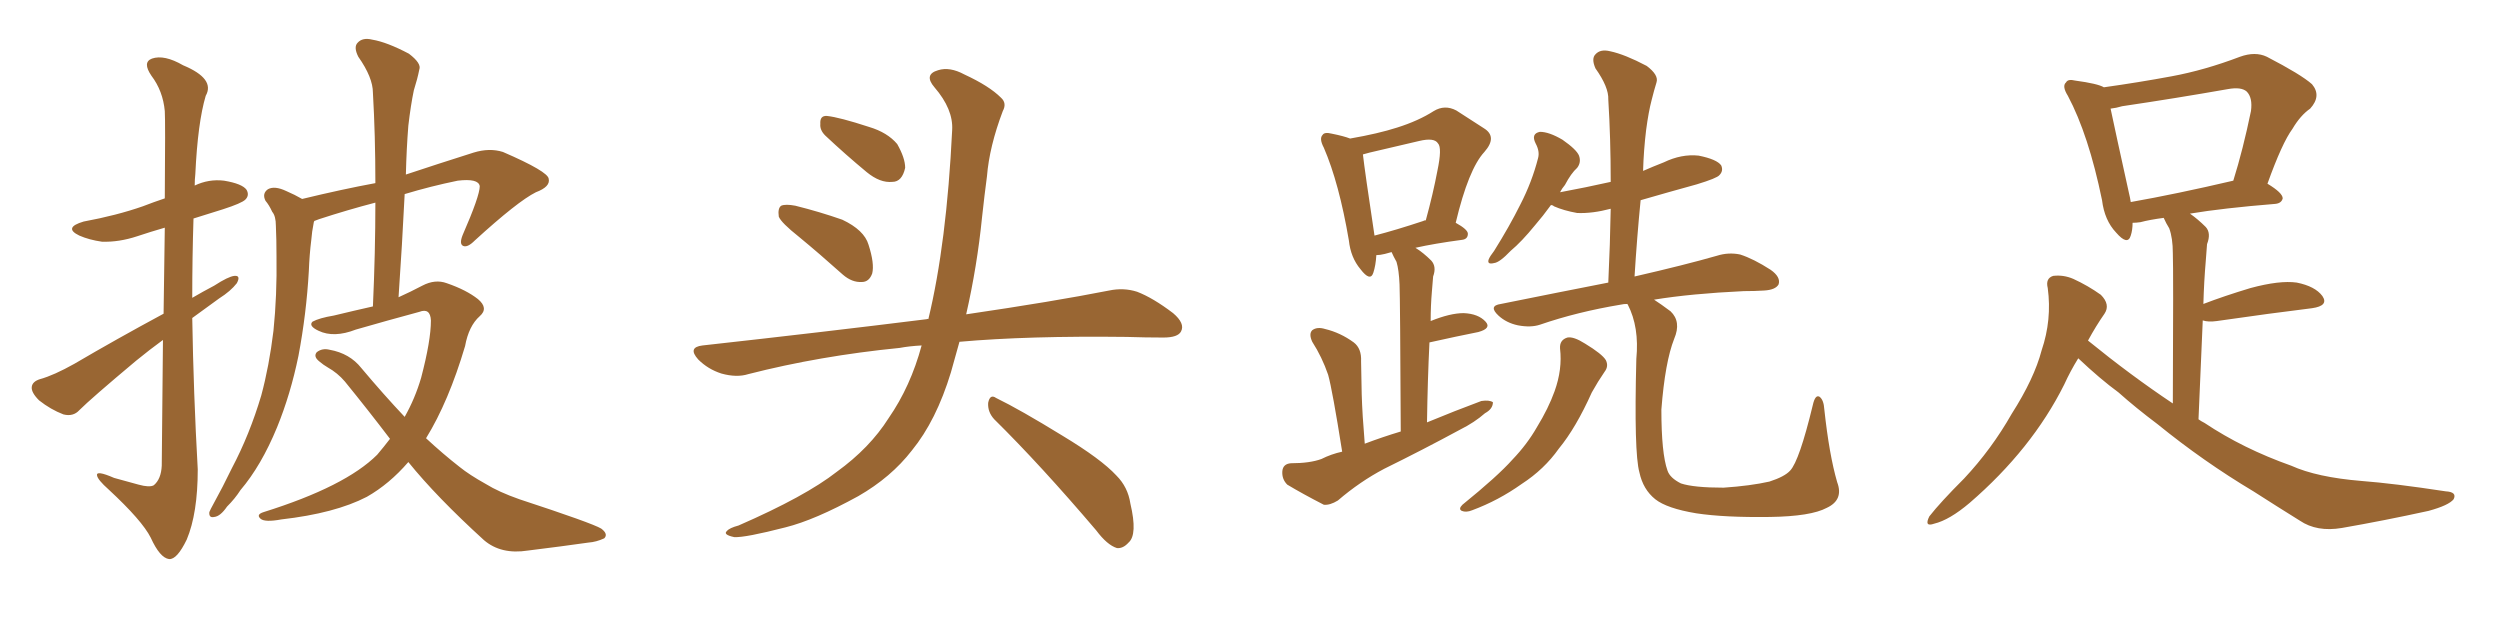 <svg xmlns="http://www.w3.org/2000/svg" xmlns:xlink="http://www.w3.org/1999/xlink" width="600" height="150"><path fill="#996633" padding="10" d="M39.11 81.59L39.11 81.59Q35.89 83.94 32.67 86.57L32.67 86.57Q21.83 95.65 19.04 98.44L19.04 98.44Q17.58 100.05 15.23 99.46L15.23 99.46Q12.16 98.29 9.38 96.09L9.38 96.09Q7.47 94.19 7.62 92.87L7.62 92.87Q7.76 91.55 9.67 90.97L9.67 90.97Q12.89 90.09 17.87 87.30L17.87 87.30Q27.83 81.45 39.26 75.29L39.26 75.29Q39.40 63.43 39.55 54.64L39.55 54.64Q36.04 55.66 32.96 56.69L32.96 56.69Q28.56 58.15 24.46 58.01L24.46 58.01Q21.39 57.57 19.04 56.54L19.04 56.54Q15.09 54.64 20.07 53.17L20.07 53.17Q27.98 51.71 34.28 49.51L34.28 49.51Q36.91 48.49 39.55 47.61L39.55 47.61Q39.70 29.00 39.55 26.66L39.55 26.66Q39.11 21.83 36.33 18.16L36.33 18.16Q34.13 14.94 36.47 14.06L36.47 14.06Q39.40 13.04 43.95 15.67L43.95 15.67Q51.71 18.90 49.37 23.00L49.37 23.00Q47.46 29.44 46.88 41.75L46.88 41.75Q46.73 43.07 46.73 44.53L46.73 44.53Q50.10 42.92 53.76 43.36L53.76 43.36Q58.15 44.09 59.18 45.56L59.18 45.56Q59.91 46.88 58.89 47.90L58.89 47.90Q58.01 48.78 53.47 50.24L53.47 50.24Q49.66 51.42 46.44 52.44L46.44 52.44Q46.14 61.82 46.14 71.48L46.14 71.48Q48.63 70.02 51.42 68.55L51.42 68.55Q54.79 66.36 56.25 66.21L56.25 66.21Q57.86 66.06 56.84 67.97L56.84 67.97Q55.37 69.87 52.59 71.63L52.59 71.63Q49.37 73.97 46.14 76.32L46.14 76.32Q46.44 94.48 47.46 112.65L47.46 112.65Q47.46 123.19 44.82 129.49L44.82 129.49Q42.48 134.33 40.58 134.18L40.58 134.18Q38.38 133.89 36.18 129.05L36.18 129.05Q34.13 124.95 26.07 117.48L26.07 117.48Q23.44 115.14 23.29 114.11L23.29 114.11Q23.00 112.79 27.39 114.70L27.39 114.70Q30.18 115.43 33.25 116.31L33.25 116.31Q35.89 117.04 36.91 116.46L36.91 116.46Q38.67 114.99 38.82 111.77L38.82 111.77Q38.96 94.92 39.11 81.59ZM93.60 105.32L93.60 105.32L93.60 105.32Q88.48 98.58 82.76 91.55L82.76 91.55Q81.01 89.50 78.66 88.18L78.66 88.18Q77.64 87.60 76.61 86.72L76.61 86.72Q75.15 85.55 76.03 84.52L76.03 84.52Q77.34 83.50 79.10 83.94L79.10 83.94Q83.94 84.81 86.72 88.33L86.72 88.33Q92.14 94.78 97.12 100.05L97.12 100.05Q99.61 95.65 101.07 90.67L101.07 90.67Q103.42 81.74 103.42 76.90L103.42 76.90Q103.27 73.83 100.63 74.85L100.63 74.85Q93.02 76.90 85.40 79.10L85.40 79.10Q80.13 81.15 76.46 79.39L76.46 79.39Q73.97 78.22 75 77.20L75 77.20Q76.61 76.32 80.13 75.73L80.13 75.73Q84.96 74.56 89.50 73.54L89.50 73.54Q90.09 60.50 90.09 48.63L90.09 48.63Q83.35 50.39 76.61 52.59L76.61 52.59Q75.88 52.88 75.44 53.03L75.44 53.03Q75.29 53.32 75.29 53.47L75.29 53.47Q74.85 55.66 74.71 57.57L74.71 57.57Q74.27 61.08 74.12 65.04L74.12 65.04Q73.54 75.29 71.63 85.40L71.63 85.40Q69.73 94.63 66.50 102.54L66.50 102.54Q62.70 111.77 57.71 117.63L57.71 117.63Q56.40 119.68 54.49 121.58L54.49 121.58Q52.88 123.93 51.42 124.07L51.42 124.07Q50.10 124.37 50.24 122.90L50.24 122.90Q50.54 122.17 51.12 121.14L51.12 121.14Q53.47 116.89 55.66 112.35L55.66 112.35Q59.91 104.30 62.70 94.92L62.70 94.92Q64.60 87.89 65.63 79.39L65.63 79.39Q66.50 70.90 66.36 61.52L66.36 61.52Q66.36 57.42 66.21 54.20L66.21 54.20Q66.21 51.86 65.33 50.83L65.33 50.83Q64.60 49.22 63.72 48.19L63.72 48.19Q62.84 46.44 64.31 45.41L64.31 45.41Q65.92 44.53 68.70 45.85L68.70 45.85Q70.75 46.73 72.51 47.75L72.51 47.75Q82.18 45.41 90.09 43.95L90.09 43.95Q90.09 32.52 89.50 22.27L89.50 22.27Q89.50 18.60 85.99 13.62L85.99 13.62Q84.81 11.28 85.84 10.25L85.84 10.25Q87.01 8.94 89.36 9.52L89.36 9.52Q92.87 10.11 98.14 12.89L98.14 12.89Q101.22 15.23 100.63 16.70L100.63 16.70Q100.20 18.90 99.32 21.68L99.32 21.68Q98.58 25.20 98.00 30.18L98.00 30.18Q97.56 35.74 97.41 41.89L97.41 41.89Q104.88 39.40 113.67 36.62L113.67 36.62Q117.48 35.45 120.70 36.47L120.70 36.47Q131.54 41.16 131.69 42.92L131.69 42.92Q132.13 44.82 128.61 46.14L128.61 46.14Q124.22 48.34 113.96 57.71L113.96 57.71Q112.21 59.47 111.18 59.03L111.18 59.03Q110.16 58.59 111.04 56.40L111.04 56.40Q115.14 47.02 115.14 44.68L115.14 44.68Q114.84 42.77 109.86 43.36L109.86 43.36Q103.42 44.68 97.12 46.58L97.12 46.58Q96.53 58.59 95.65 71.34L95.65 71.34Q98.58 70.02 101.37 68.55L101.37 68.55Q104.44 66.94 107.23 67.97L107.23 67.97Q111.91 69.58 114.70 71.78L114.70 71.78Q117.33 73.97 115.14 75.88L115.14 75.88Q112.50 78.22 111.62 83.06L111.62 83.06Q107.67 96.39 102.25 105.18L102.25 105.18Q106.35 108.98 110.30 112.06L110.30 112.06Q112.65 113.96 116.60 116.16L116.60 116.16Q119.68 118.07 124.66 119.82L124.66 119.82Q142.09 125.54 144.29 126.86L144.29 126.86Q146.04 128.17 145.02 129.20L145.02 129.20Q143.12 130.08 141.21 130.22L141.21 130.22Q135.06 131.10 126.71 132.13L126.71 132.13Q120.26 133.15 116.16 129.64L116.16 129.64Q104.74 119.24 98.00 110.89L98.00 110.89Q93.46 116.16 88.04 119.24L88.04 119.24Q80.42 123.19 67.53 124.66L67.53 124.66Q63.57 125.39 62.55 124.51L62.55 124.51Q61.38 123.49 63.28 122.90L63.28 122.90Q82.91 116.75 90.53 109.13L90.53 109.13Q92.14 107.23 93.60 105.32ZM191.75 56.84L191.75 56.84Q187.50 53.47 186.91 52.00L186.91 52.00Q186.62 49.95 187.50 49.37L187.50 49.37Q188.53 48.93 190.87 49.37L190.87 49.37Q196.73 50.83 202.15 52.73L202.15 52.73Q207.42 55.22 208.45 58.74L208.45 58.74Q209.91 63.28 209.33 65.63L209.33 65.63Q208.59 67.68 206.84 67.68L206.84 67.68Q204.49 67.82 202.29 65.92L202.29 65.92Q196.73 60.94 191.75 56.84ZM198.05 32.52L198.05 32.52Q196.73 31.20 196.88 29.74L196.88 29.74Q196.73 27.69 198.49 27.83L198.49 27.83Q201.42 28.13 208.59 30.47L208.59 30.47Q212.99 31.79 215.33 34.57L215.33 34.57Q217.24 37.94 217.24 40.28L217.24 40.28Q216.50 43.65 214.16 43.65L214.16 43.65Q211.23 43.95 208.01 41.31L208.01 41.31Q202.88 37.06 198.05 32.52ZM221.19 82.91L221.19 82.91Q218.26 83.06 215.92 83.50L215.92 83.50Q196.73 85.40 179.59 89.79L179.59 89.79Q176.81 90.67 173.14 89.65L173.14 89.65Q169.92 88.62 167.58 86.28L167.58 86.28Q164.94 83.35 168.60 82.91L168.60 82.91Q197.61 79.69 222.36 76.61L222.36 76.61Q222.66 76.46 222.80 76.61L222.80 76.61Q227.20 58.45 228.52 31.20L228.52 31.20Q228.81 26.22 224.27 20.95L224.27 20.95Q221.63 17.87 225.15 16.85L225.15 16.85Q227.93 15.97 231.45 17.87L231.45 17.87Q237.45 20.65 240.23 23.44L240.23 23.44Q241.70 24.76 240.67 26.66L240.67 26.66Q237.45 35.16 236.87 42.33L236.87 42.33Q236.28 46.73 235.69 52.15L235.69 52.15Q234.52 63.87 231.88 75.44L231.88 75.44Q252.83 72.36 266.16 69.73L266.16 69.73Q269.68 68.99 272.90 70.02L272.90 70.02Q276.71 71.48 281.54 75.15L281.54 75.15Q284.47 77.64 283.45 79.54L283.45 79.54Q282.71 81.01 279.20 81.01L279.20 81.01Q274.95 81.01 270.41 80.86L270.41 80.86Q246.68 80.57 230.27 82.03L230.27 82.03Q229.25 85.69 228.22 89.36L228.22 89.36Q224.71 100.93 218.85 108.11L218.85 108.11Q213.87 114.55 205.96 119.09L205.96 119.09Q195.56 124.80 188.53 126.56L188.53 126.56Q178.86 129.05 176.22 128.91L176.22 128.91Q173.44 128.32 174.46 127.44L174.46 127.44Q175.05 126.71 177.25 126.12L177.25 126.12Q193.36 119.09 200.83 113.23L200.83 113.23Q208.74 107.52 213.28 100.34L213.28 100.34Q218.55 92.72 221.19 82.91ZM238.62 100.63L238.62 100.63L238.62 100.63Q237.01 98.88 237.16 96.68L237.16 96.68Q237.60 94.48 239.06 95.51L239.06 95.51Q244.78 98.29 255.03 104.59L255.03 104.59Q264.26 110.16 267.92 114.11L267.92 114.11Q270.70 116.89 271.29 120.85L271.29 120.85Q273.05 128.32 270.85 130.22L270.85 130.22Q269.53 131.69 268.07 131.54L268.07 131.54Q265.72 130.81 263.09 127.29L263.09 127.29Q249.76 111.62 238.62 100.63ZM374.41 83.64L374.41 83.64Q374.27 81.59 376.17 81.01L376.17 81.01Q377.64 80.71 380.42 82.47L380.42 82.47Q384.52 84.96 385.40 86.43L385.40 86.43Q386.13 87.89 385.11 89.21L385.11 89.21Q383.50 91.55 382.03 94.19L382.03 94.19Q378.22 102.69 374.12 107.67L374.12 107.67Q370.61 112.65 365.19 116.16L365.19 116.16Q359.62 120.12 353.32 122.46L353.32 122.46Q351.86 123.05 350.83 122.61L350.83 122.61Q349.95 122.17 350.98 121.14L350.98 121.14Q359.47 114.26 362.99 110.30L362.99 110.30Q366.50 106.64 368.85 102.54L368.85 102.54Q371.63 98.00 373.10 93.90L373.10 93.90Q375 88.62 374.41 83.64ZM385.99 67.82L385.99 67.82Q386.43 58.45 386.57 50.10L386.57 50.10Q382.18 51.27 378.52 51.12L378.52 51.12Q375.29 50.54 372.95 49.51L372.95 49.51Q372.66 49.22 372.22 49.22L372.22 49.22Q370.31 51.86 368.41 54.05L368.41 54.05Q365.19 58.01 362.55 60.21L362.55 60.21Q359.91 62.99 358.59 63.13L358.59 63.13Q356.84 63.57 357.28 62.26L357.28 62.26Q357.57 61.52 358.59 60.21L358.59 60.21Q362.26 54.35 364.89 49.07L364.89 49.07Q367.68 43.65 369.14 37.94L369.14 37.94Q369.58 36.33 368.55 34.42L368.55 34.42Q367.38 32.08 369.58 31.64L369.58 31.64Q371.78 31.64 375 33.54L375 33.54Q378.37 35.89 378.96 37.35L378.96 37.35Q379.54 38.96 378.52 40.28L378.52 40.28Q377.05 41.60 375.59 44.38L375.59 44.38Q374.85 45.26 374.41 46.14L374.41 46.14Q380.71 44.97 386.57 43.65L386.57 43.65Q386.57 33.25 385.99 23.88L385.99 23.88Q386.13 20.95 382.91 16.41L382.91 16.41Q381.88 14.06 382.91 13.04L382.91 13.04Q384.08 11.72 386.43 12.30L386.43 12.30Q389.94 13.04 395.21 15.82L395.21 15.82Q398.14 18.02 397.56 19.78L397.56 19.78Q396.97 21.68 396.39 24.02L396.39 24.02Q395.65 26.81 395.07 31.20L395.07 31.20Q394.48 36.04 394.34 41.02L394.34 41.02Q396.68 39.99 399.32 38.96L399.32 38.96Q403.56 36.91 407.67 37.35L407.67 37.35Q412.06 38.23 413.09 39.70L413.09 39.70Q413.67 41.02 412.65 42.04L412.65 42.04Q412.06 42.77 407.23 44.24L407.23 44.24Q400.34 46.14 393.75 48.05L393.75 48.05Q392.87 56.98 392.29 66.36L392.29 66.36Q404.44 63.57 412.06 61.38L412.06 61.38Q414.84 60.50 417.63 61.08L417.63 61.08Q420.85 62.11 424.95 64.75L424.95 64.75Q427.44 66.50 426.86 68.26L426.86 68.26Q426.12 69.58 423.34 69.73L423.34 69.73Q421.14 69.87 418.51 69.87L418.51 69.87Q405.91 70.46 396.97 71.92L396.97 71.92Q398.58 72.95 400.93 74.71L400.93 74.71Q403.56 77.20 401.81 81.30L401.81 81.30Q399.61 86.87 398.73 98.29L398.73 98.29Q398.73 108.84 400.20 112.94L400.20 112.94Q400.78 114.70 403.42 116.02L403.42 116.02Q406.49 117.04 413.67 117.04L413.67 117.04Q420.12 116.60 424.66 115.58L424.66 115.58Q428.32 114.40 429.64 112.94L429.64 112.94Q431.84 110.60 435.06 97.27L435.06 97.27Q435.64 94.63 436.67 95.21L436.67 95.21Q437.70 95.95 437.84 98.29L437.84 98.29Q439.01 109.13 440.92 115.72L440.92 115.72Q442.53 119.97 438.43 121.88L438.43 121.88Q434.62 123.93 424.80 124.07L424.80 124.07Q413.82 124.22 407.08 123.19L407.08 123.19Q400.05 122.02 397.27 119.82L397.27 119.82Q394.34 117.48 393.46 113.38L393.46 113.38Q392.14 108.69 392.72 86.13L392.72 86.13Q393.46 78.52 390.67 73.10L390.67 73.10Q390.53 72.95 390.53 72.95L390.53 72.95Q389.65 72.95 389.06 73.10L389.06 73.10Q378.52 74.85 369.58 77.93L369.58 77.93Q367.38 78.66 364.31 78.08L364.31 78.08Q361.52 77.49 359.62 75.73L359.62 75.73Q357.13 73.39 360.21 72.95L360.21 72.95Q373.97 70.17 385.99 67.82ZM322.12 108.40L322.12 108.40Q319.78 93.60 318.75 89.94L318.75 89.94Q317.29 85.69 314.94 82.03L314.94 82.03Q314.06 80.13 314.94 79.25L314.94 79.25Q316.11 78.37 318.02 78.96L318.02 78.96Q321.68 79.83 324.90 82.18L324.90 82.18Q326.81 83.64 326.66 86.72L326.66 86.72Q326.66 88.33 326.81 94.63L326.81 94.63Q326.95 99.46 327.54 106.49L327.54 106.49Q331.79 104.88 336.18 103.56L336.18 103.56Q336.04 71.92 335.89 68.26L335.89 68.26Q335.74 64.75 335.16 62.84L335.16 62.84Q334.42 61.52 333.98 60.50L333.98 60.50Q332.96 60.79 332.37 60.94L332.37 60.94Q331.20 61.23 330.32 61.23L330.32 61.23Q330.18 63.72 329.59 65.48L329.59 65.48Q328.86 67.68 326.51 64.60L326.51 64.60Q324.17 61.82 323.73 57.71L323.73 57.71Q321.39 43.95 317.72 35.45L317.72 35.45Q316.55 33.25 317.43 32.37L317.43 32.37Q317.87 31.64 319.63 32.08L319.63 32.08Q322.56 32.67 324.02 33.25L324.02 33.25Q330.76 32.08 335.30 30.62L335.30 30.62Q340.43 29.00 344.09 26.66L344.09 26.66Q346.73 25.05 349.51 26.51L349.51 26.51Q353.32 29.00 356.10 30.76L356.10 30.76Q359.47 32.81 356.25 36.47L356.25 36.47Q352.44 40.58 349.37 53.47L349.37 53.47Q352.29 55.08 352.29 56.10L352.29 56.10Q352.29 57.42 350.83 57.57L350.83 57.57Q344.24 58.45 339.70 59.47L339.70 59.47Q341.60 60.64 343.51 62.55L343.51 62.55Q344.82 64.01 343.95 66.36L343.95 66.36Q343.80 68.12 343.65 70.02L343.65 70.02Q343.36 73.39 343.36 77.05L343.36 77.05Q348.05 75.15 351.27 75.15L351.27 75.15Q354.79 75.29 356.54 77.20L356.54 77.20Q358.01 78.81 354.79 79.69L354.79 79.69Q349.66 80.71 343.07 82.18L343.07 82.18Q342.63 91.11 342.48 101.37L342.48 101.37Q349.22 98.58 355.52 96.24L355.52 96.24Q357.42 95.95 358.30 96.53L358.30 96.53Q358.30 98.14 356.40 99.17L356.40 99.17Q353.91 101.37 350.39 103.13L350.39 103.13Q341.46 107.96 332.23 112.50L332.23 112.50Q326.37 115.58 321.09 120.12L321.09 120.12Q319.19 121.29 317.72 121.14L317.72 121.14Q312.60 118.51 308.94 116.31L308.94 116.31Q307.62 114.99 307.76 113.09L307.76 113.09Q307.91 111.33 309.81 111.18L309.81 111.18Q314.36 111.18 317.14 110.16L317.14 110.16Q319.48 108.98 322.12 108.40ZM341.60 53.03L341.60 53.03L341.60 53.03Q341.75 52.88 342.19 52.88L342.19 52.88Q343.95 46.44 344.97 41.02L344.97 41.02Q346.14 35.45 345.12 34.42L345.12 34.42Q344.24 32.96 340.58 33.84L340.58 33.84Q335.01 35.16 328.71 36.62L328.71 36.62Q327.54 36.91 327.10 37.06L327.10 37.06Q327.54 41.02 329.88 56.54L329.88 56.54Q335.01 55.22 341.60 53.03ZM498.78 85.99L498.78 85.99Q496.88 89.06 495.41 92.29L495.41 92.29Q487.65 107.81 472.71 120.70L472.71 120.70Q467.87 124.80 464.21 125.68L464.21 125.68Q461.72 126.56 463.04 123.93L463.04 123.93Q465.67 120.56 471.39 114.84L471.39 114.84Q477.98 107.81 482.81 99.32L482.81 99.32Q488.23 90.82 489.99 84.08L489.99 84.08Q492.48 76.76 491.46 69.14L491.46 69.14Q490.87 66.80 492.77 66.21L492.77 66.21Q495.26 65.92 497.61 66.94L497.61 66.94Q501.12 68.55 504.20 70.75L504.20 70.75Q506.54 73.10 505.08 75.29L505.08 75.29Q503.03 78.22 501.12 81.74L501.12 81.74Q511.38 90.09 521.48 96.83L521.48 96.83Q521.63 64.75 521.48 60.79L521.48 60.79Q521.48 57.13 520.61 54.79L520.61 54.79Q519.87 53.61 519.29 52.29L519.29 52.29Q515.92 52.73 513.72 53.32L513.72 53.32Q512.70 53.47 511.82 53.47L511.82 53.47Q511.82 55.22 511.38 56.54L511.38 56.54Q510.64 59.03 507.86 55.81L507.86 55.81Q505.08 52.88 504.49 48.05L504.49 48.05Q501.27 32.37 496.29 23.00L496.29 23.00Q494.82 20.65 495.85 19.78L495.85 19.78Q496.29 18.90 498.05 19.34L498.05 19.34Q503.47 20.07 504.93 20.95L504.93 20.95Q513.28 19.78 521.19 18.31L521.19 18.31Q529.10 16.85 537.60 13.62L537.60 13.62Q541.26 12.30 544.04 13.62L544.04 13.62Q552.25 17.87 554.88 20.21L554.88 20.21Q557.23 23.00 554.44 26.07L554.44 26.07Q552.10 27.69 550.20 30.91L550.20 30.91Q547.71 34.28 544.19 44.09L544.19 44.09Q547.85 46.29 547.85 47.61L547.85 47.61Q547.56 48.78 546.09 48.93L546.09 48.93Q533.50 49.95 525.59 51.27L525.59 51.27Q527.49 52.59 529.39 54.49L529.39 54.49Q530.71 55.96 529.69 58.59L529.69 58.59Q529.54 60.21 529.39 62.55L529.39 62.55Q528.96 67.53 528.81 72.95L528.81 72.95Q533.79 71.04 540.09 69.14L540.09 69.14Q547.12 67.24 551.22 67.82L551.22 67.82Q555.62 68.70 557.37 71.04L557.37 71.04Q558.98 73.39 554.88 73.97L554.88 73.97Q545.21 75.15 532.03 77.05L532.03 77.05Q529.98 77.34 528.66 76.90L528.66 76.90Q528.22 87.74 527.64 100.63L527.64 100.63Q528.22 101.07 529.10 101.51L529.10 101.51Q538.33 107.67 549.90 111.77L549.90 111.77Q556.05 114.55 566.75 115.43L566.75 115.43Q574.51 116.02 586.96 117.92L586.96 117.92Q589.75 118.07 588.87 119.82L588.87 119.82Q587.70 121.29 582.86 122.61L582.86 122.61Q572.17 124.95 562.06 126.71L562.06 126.71Q556.05 127.73 551.95 124.95L551.95 124.95Q546.53 121.58 540.82 117.92L540.82 117.92Q528.81 110.74 517.82 101.81L517.82 101.81Q512.55 97.85 508.45 94.19L508.45 94.19Q504.05 90.97 498.78 85.99ZM511.38 48.49L511.38 48.49L511.38 48.49Q522.22 46.58 535.99 43.36L535.99 43.36Q538.33 35.89 540.23 26.66L540.23 26.66Q540.67 23.44 539.21 21.97L539.21 21.97Q537.89 20.80 534.67 21.39L534.67 21.39Q522.22 23.58 509.33 25.49L509.33 25.49Q507.86 25.93 506.54 26.07L506.54 26.07Q507.71 31.64 510.94 46.29L510.94 46.29Q511.23 47.46 511.38 48.49Z"/></svg>